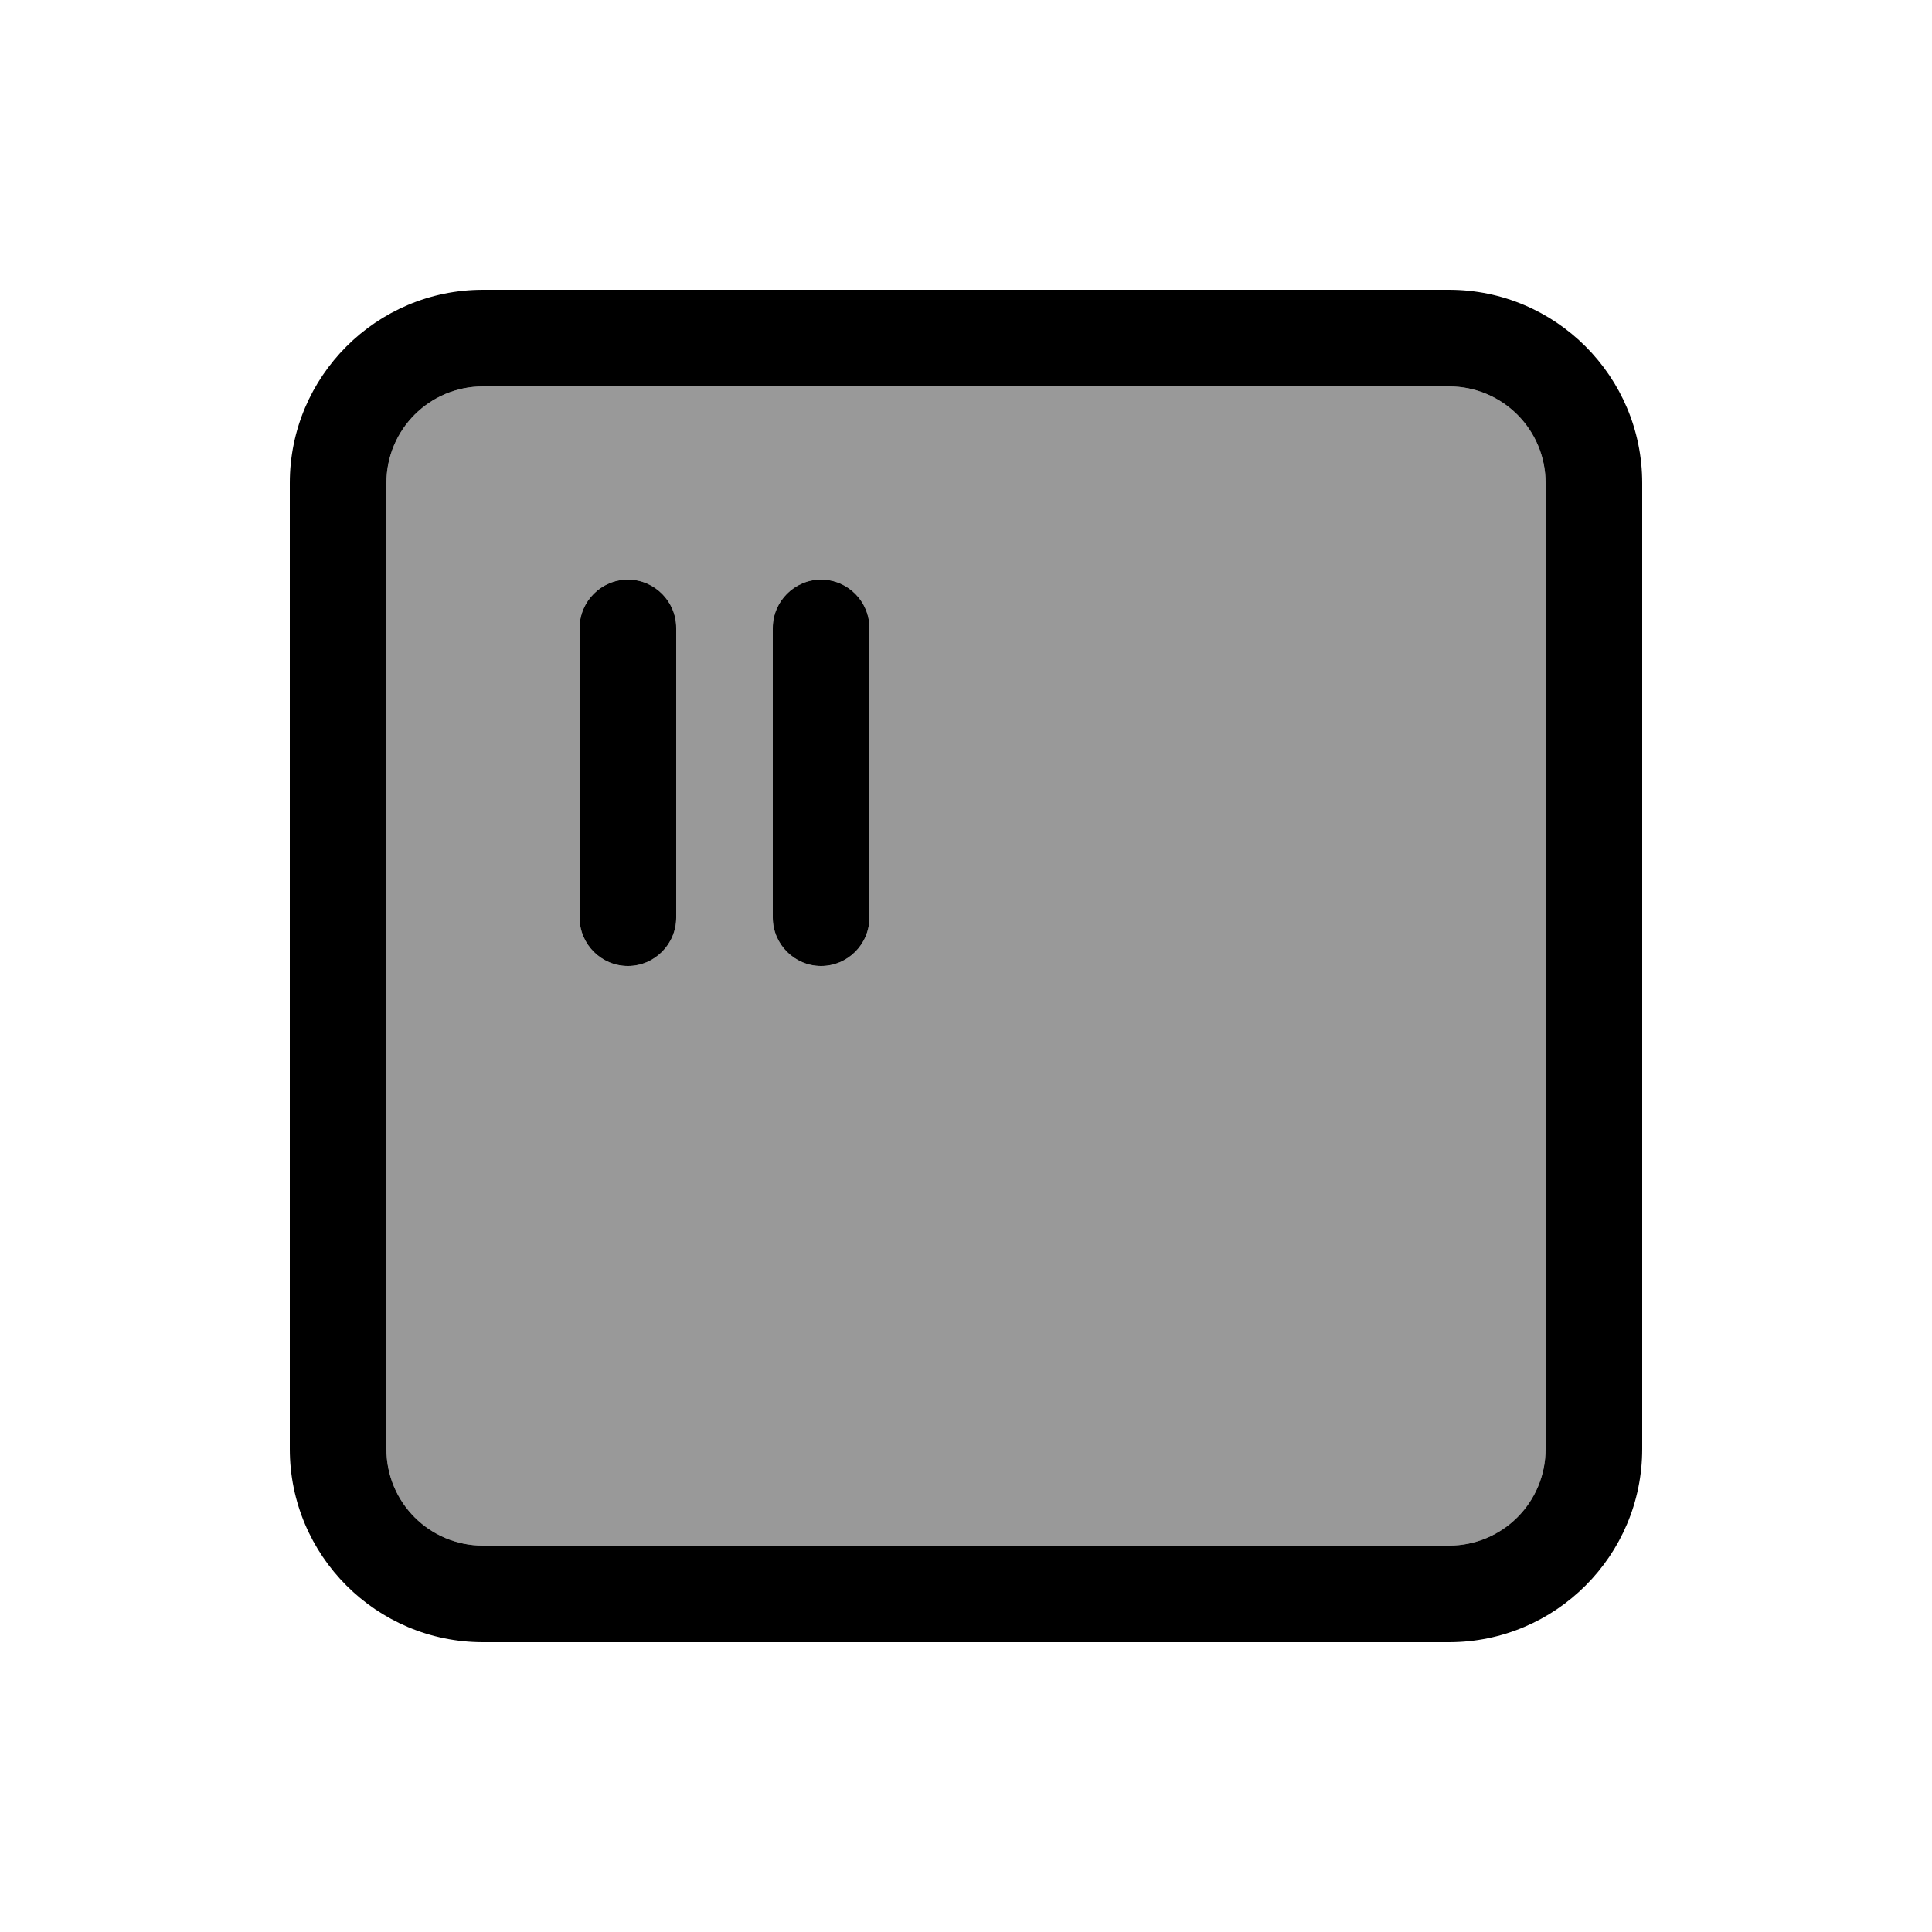 <svg xmlns="http://www.w3.org/2000/svg" viewBox="0 0 640 640"><!--! Font Awesome Pro 7.1.0 by @fontawesome - https://fontawesome.com License - https://fontawesome.com/license (Commercial License) Copyright 2025 Fonticons, Inc. --><path opacity=".4" fill="currentColor" d="M128 160L128 480C128 497.7 142.3 512 160 512L480 512C497.7 512 512 497.7 512 480L512 160C512 142.3 497.7 128 480 128L160 128C142.3 128 128 142.3 128 160zM192 208C192 199.2 199.2 192 208 192C216.8 192 224 199.2 224 208L224 304C224 312.8 216.8 320 208 320C199.2 320 192 312.8 192 304L192 208zM256 208C256 199.2 263.2 192 272 192C280.8 192 288 199.2 288 208L288 304C288 312.8 280.8 320 272 320C263.2 320 256 312.8 256 304L256 208z"/><path fill="currentColor" d="M160 128C142.3 128 128 142.3 128 160L128 480C128 497.7 142.3 512 160 512L480 512C497.7 512 512 497.7 512 480L512 160C512 142.3 497.7 128 480 128L160 128zM96 160C96 124.7 124.7 96 160 96L480 96C515.3 96 544 124.7 544 160L544 480C544 515.3 515.3 544 480 544L160 544C124.7 544 96 515.3 96 480L96 160zM224 208L224 304C224 312.8 216.8 320 208 320C199.2 320 192 312.8 192 304L192 208C192 199.2 199.2 192 208 192C216.8 192 224 199.2 224 208zM288 208L288 304C288 312.8 280.8 320 272 320C263.2 320 256 312.8 256 304L256 208C256 199.2 263.2 192 272 192C280.8 192 288 199.2 288 208z"/></svg>